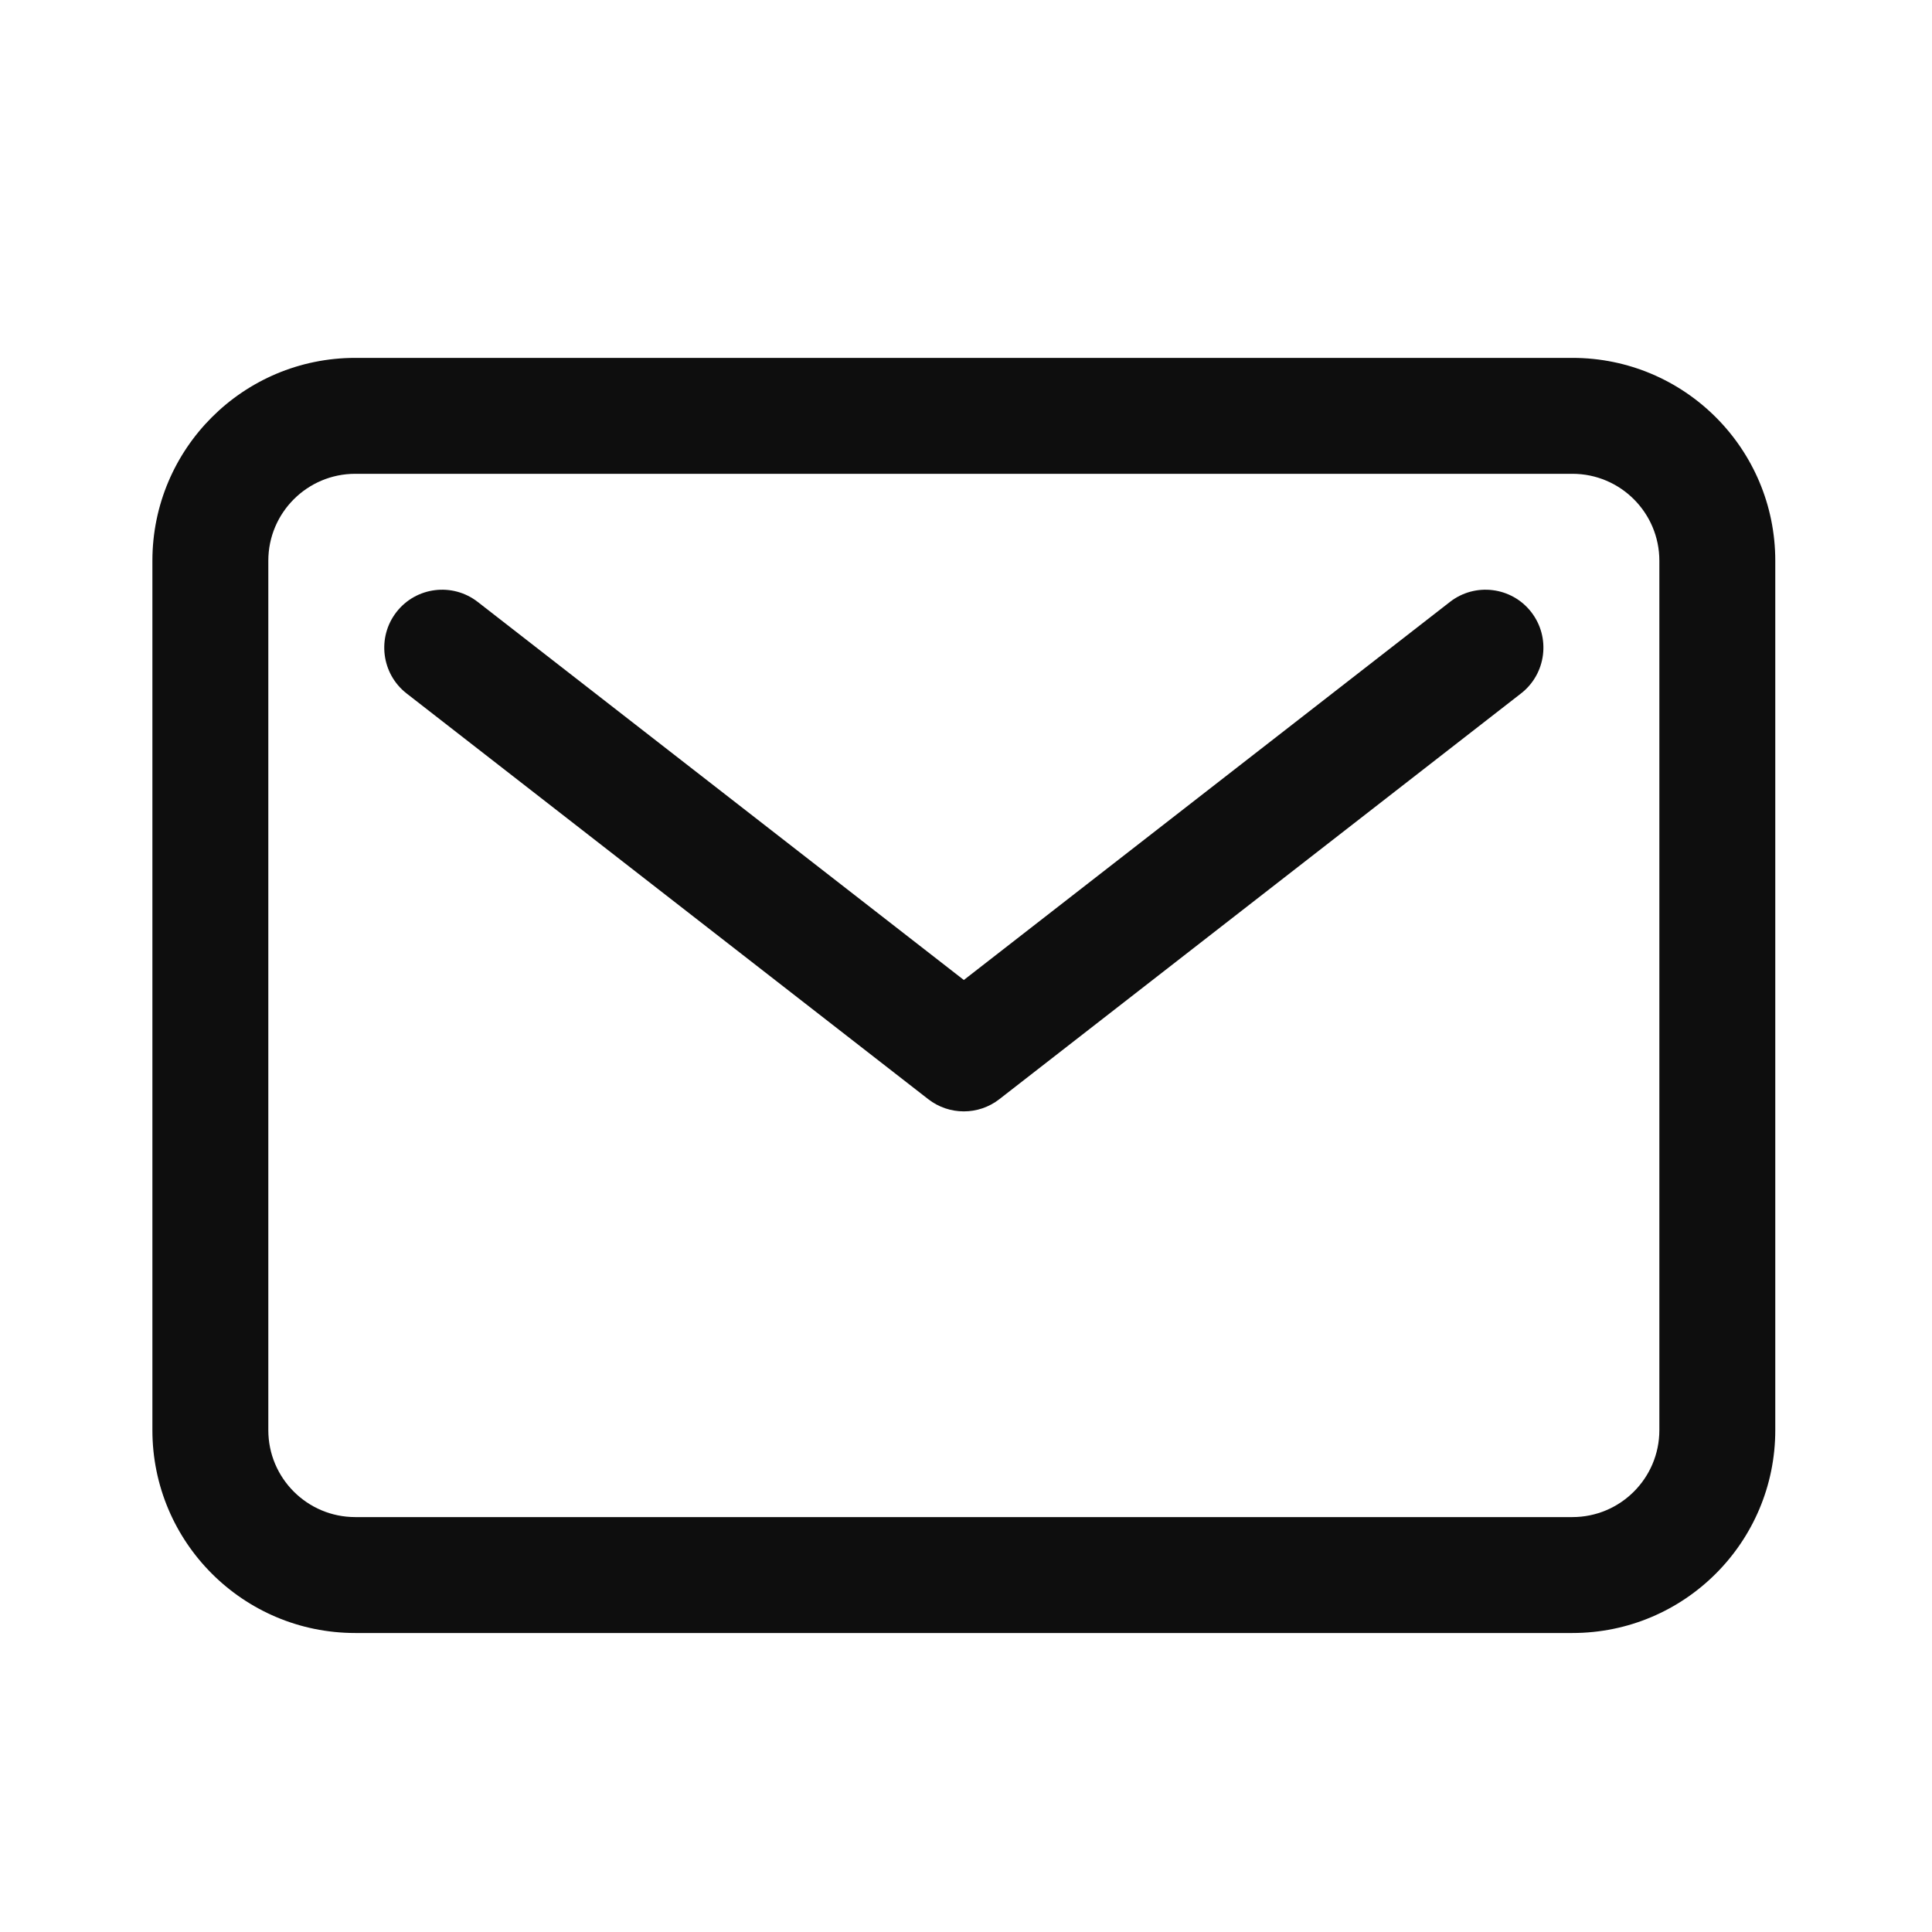 <svg width="25" height="25" viewBox="0 0 25 25" fill="none" xmlns="http://www.w3.org/2000/svg">
<path fill-rule="evenodd" clip-rule="evenodd" d="M4.597 6.131C3.976 6.131 3.472 6.635 3.472 7.256V18.506C3.472 19.127 3.976 19.631 4.597 19.631H20.347C20.968 19.631 21.472 19.127 21.472 18.506V7.256C21.472 6.635 20.968 6.131 20.347 6.131H4.597ZM1.972 7.256C1.972 5.806 3.147 4.631 4.597 4.631H20.347C21.797 4.631 22.972 5.806 22.972 7.256V18.506C22.972 19.956 21.797 21.131 20.347 21.131H4.597C3.147 21.131 1.972 19.956 1.972 18.506V7.256Z" fill="#0E0E0E"/>
<path fill-rule="evenodd" clip-rule="evenodd" d="M5.13 7.92C5.384 7.593 5.855 7.535 6.182 7.789L12.472 12.681L18.762 7.789C19.088 7.535 19.56 7.593 19.814 7.92C20.068 8.247 20.009 8.719 19.682 8.973L12.932 14.223C12.662 14.434 12.282 14.434 12.011 14.223L5.261 8.973C4.935 8.719 4.876 8.247 5.13 7.92Z" fill="#0E0E0E"/>
</svg>
